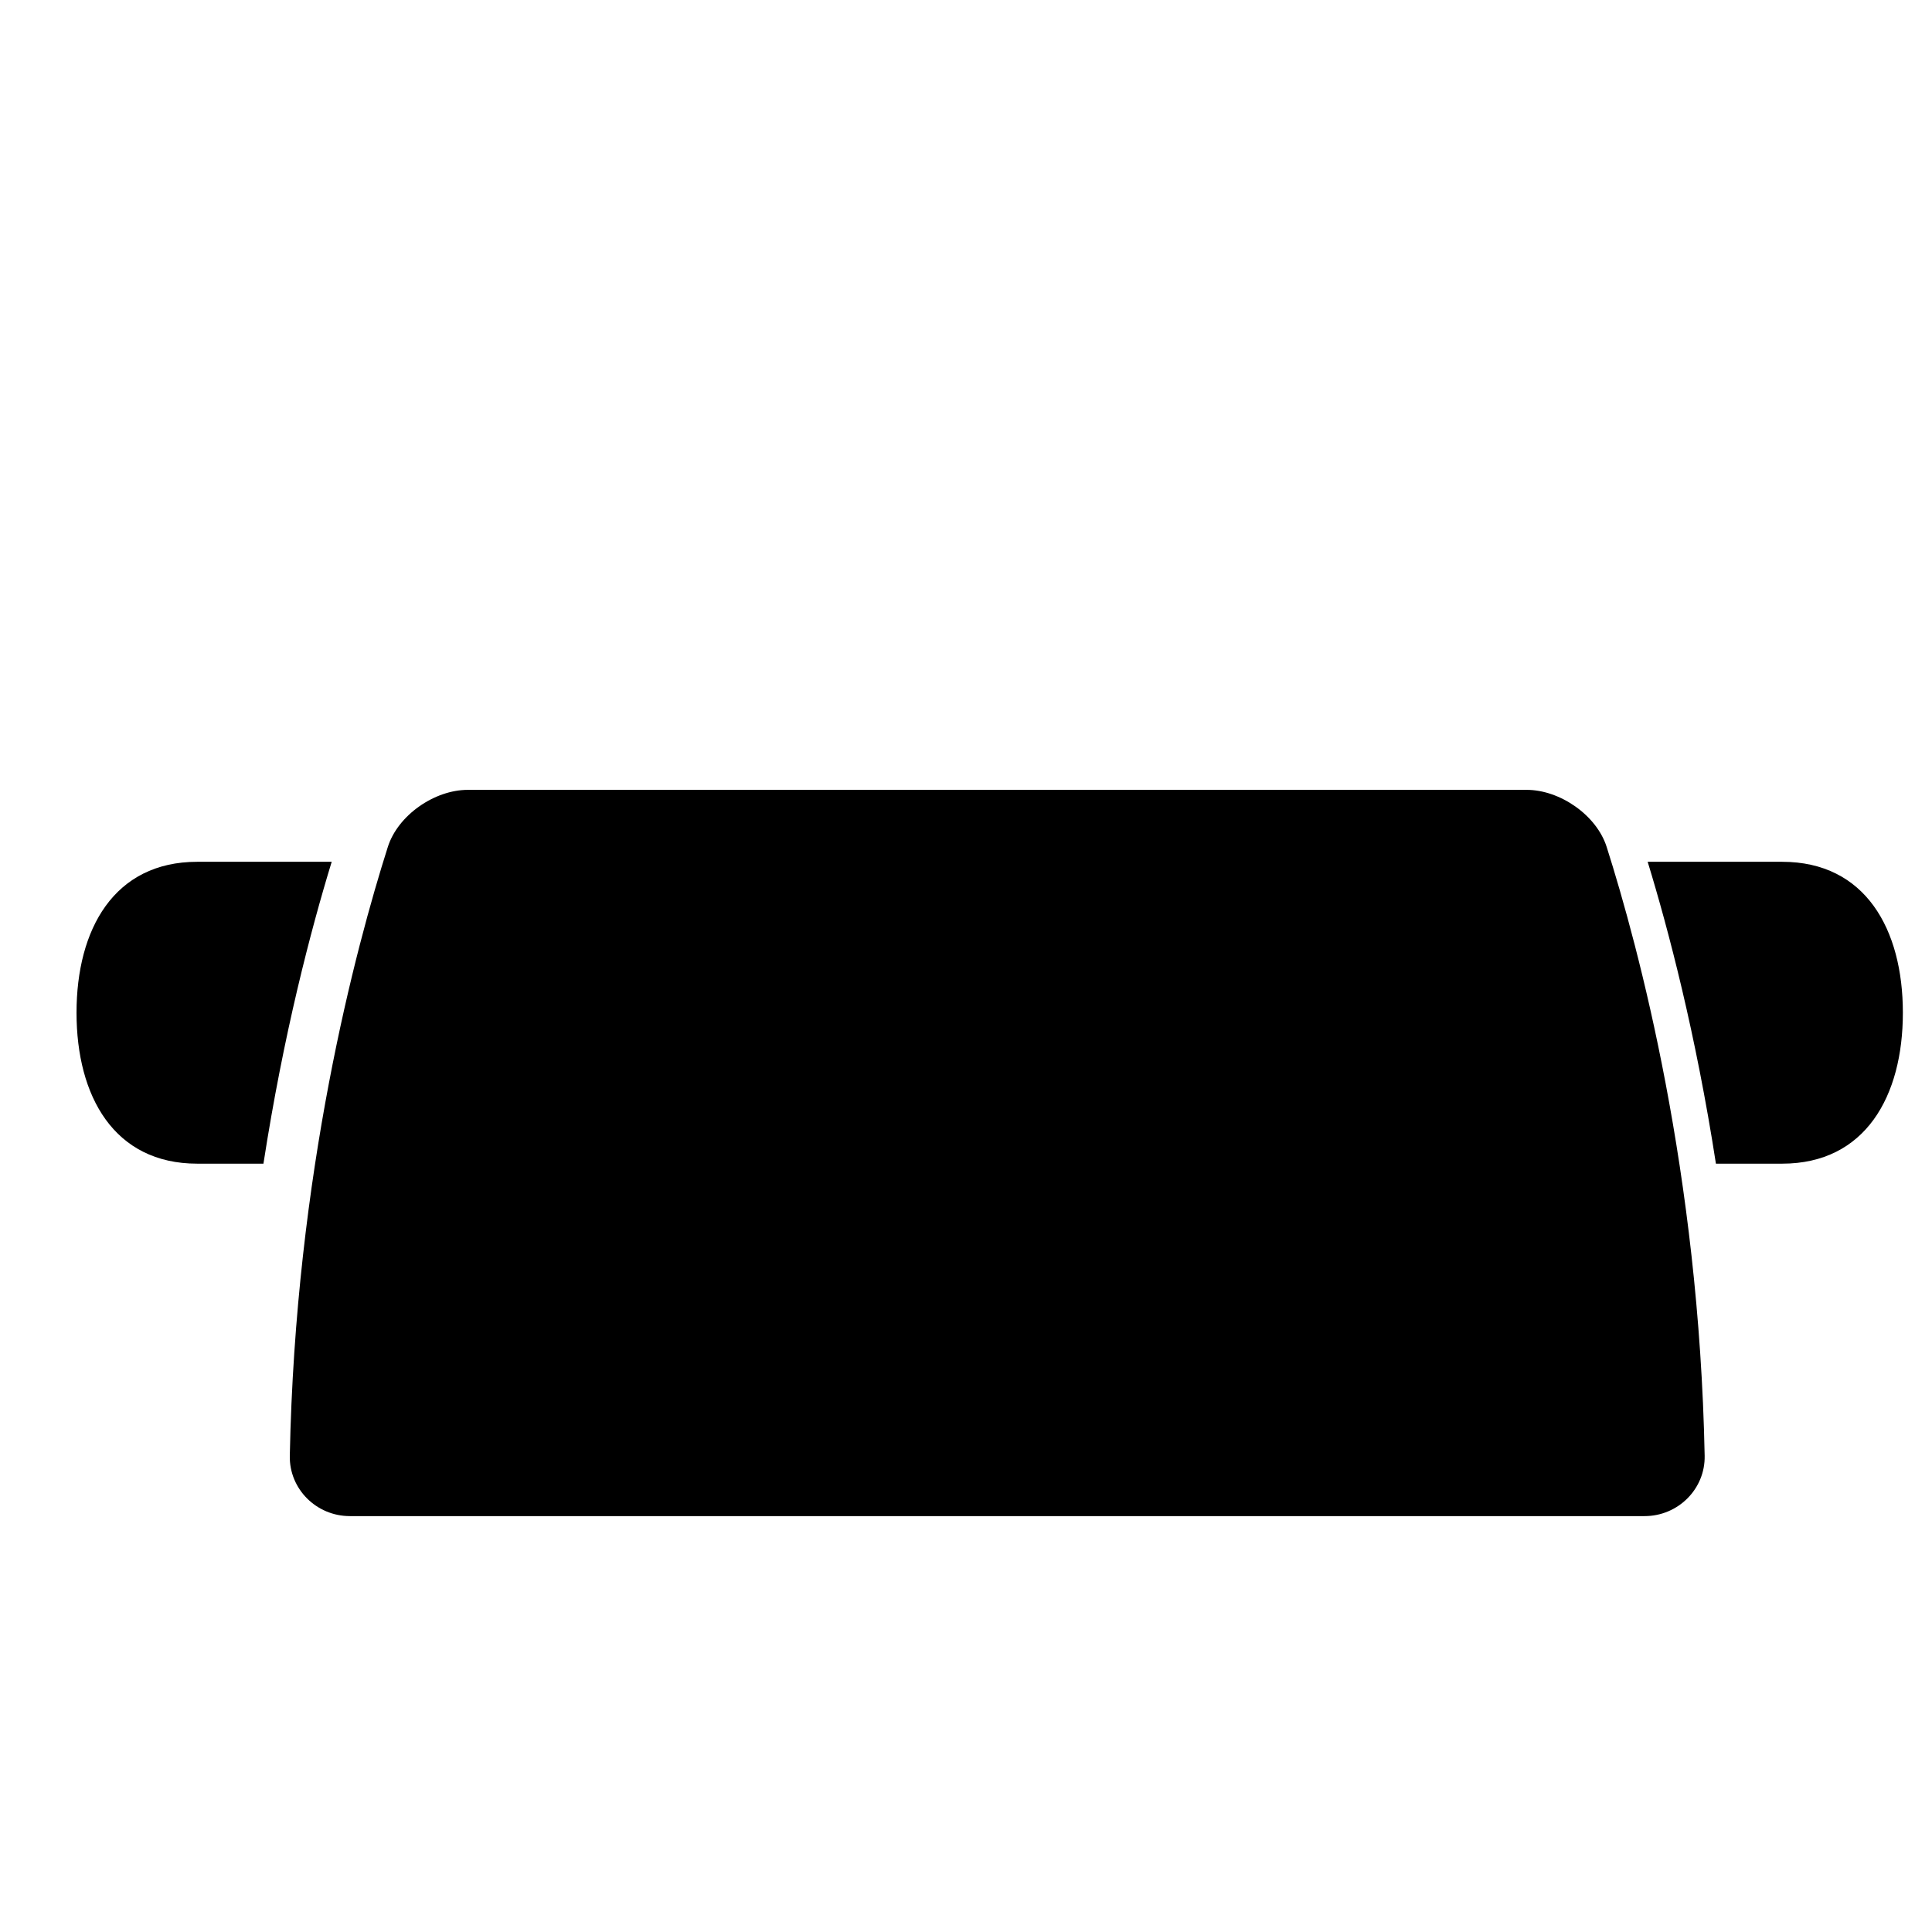 <?xml version="1.0" encoding="utf-8"?>
<!-- Generator: Adobe Illustrator 17.0.2, SVG Export Plug-In . SVG Version: 6.00 Build 0)  -->
<!DOCTYPE svg PUBLIC "-//W3C//DTD SVG 1.1//EN" "http://www.w3.org/Graphics/SVG/1.1/DTD/svg11.dtd">
<svg version="1.1" id="Capa_1" xmlns="http://www.w3.org/2000/svg" xmlns:xlink="http://www.w3.org/1999/xlink" x="0px" y="0px"
	 width="64px" height="64px" viewBox="0 0 64 64" enable-background="new 0 0 64 64" xml:space="preserve">
<g>
	<path d="M11.589,50.223h23.398H54.48c1.105,0,2.011-0.896,1.989-2c-0.184-9.352-2.185-16.829-3.246-20.167
		c-0.335-1.053-1.547-1.891-2.651-1.891H15.497c-1.104,0-2.316,0.839-2.65,1.892C11.786,31.395,9.784,38.872,9.6,48.224
		C9.578,49.328,10.484,50.223,11.589,50.223z"/>
	<path d="M59.035,28.548h-4.454c0.692,2.26,1.597,5.709,2.261,10h2.193c2.761,0,4-2.239,4-5
		C63.035,30.787,61.795,28.548,59.035,28.548z"/>
	<path d="M6.535,38.548h2.192c0.664-4.29,1.569-7.74,2.261-10H6.535c-2.762,0-4,2.239-4,5C2.535,36.31,3.773,38.548,6.535,38.548z"
		/>
</g>
</svg>

